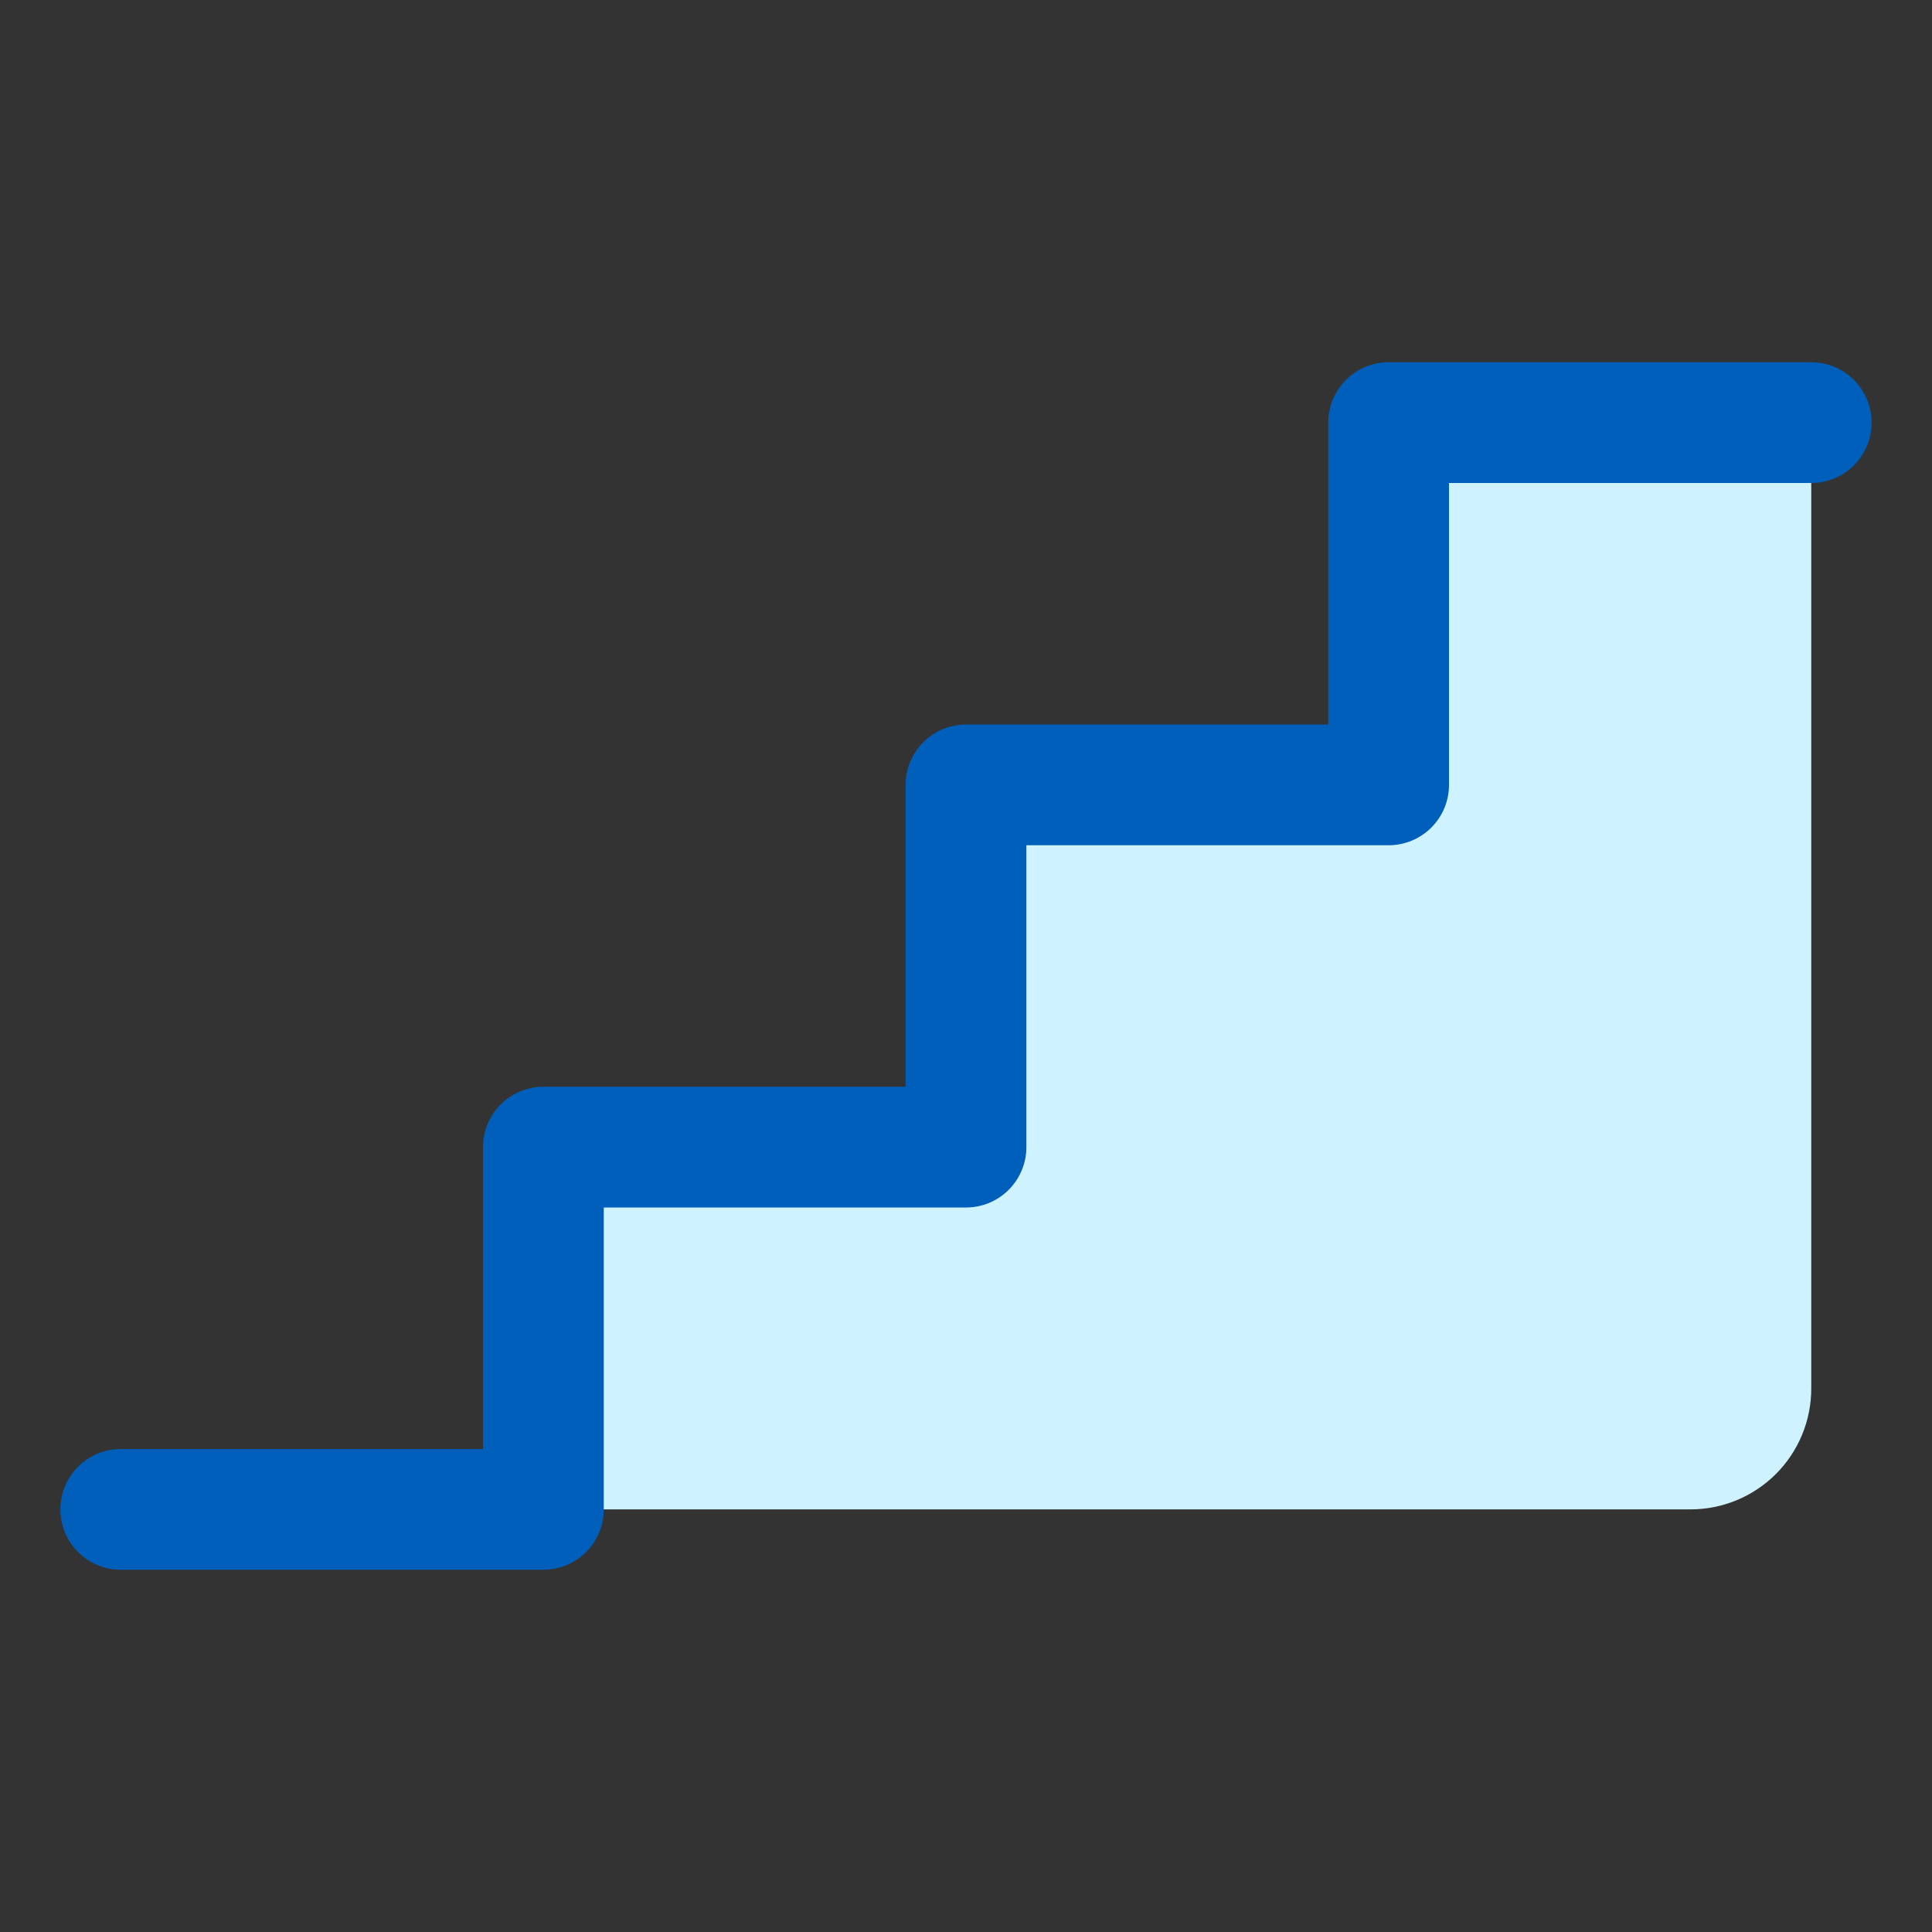<svg width="94" height="94" viewBox="0 0 94 94" fill="none" xmlns="http://www.w3.org/2000/svg">
<rect x="0" y="0" width="94" height="94" fill="#333333" stroke="none"/>
<path d="M88.125 20.562V67.562C88.125 69.121 87.506 70.615 86.404 71.717C85.302 72.819 83.808 73.438 82.25 73.438H26.438V55.812H47V38.188H67.562V20.562H88.125Z" fill="#CFF2FF"/>
<path d="M91.062 20.562C91.062 21.342 90.753 22.089 90.202 22.64C89.651 23.191 88.904 23.5 88.125 23.5H70.5V38.188C70.5 38.967 70.191 39.714 69.64 40.265C69.089 40.816 68.342 41.125 67.562 41.125H49.938V55.812C49.938 56.592 49.628 57.339 49.077 57.89C48.526 58.441 47.779 58.75 47 58.75H29.375V73.438C29.375 74.217 29.066 74.964 28.515 75.515C27.964 76.066 27.217 76.375 26.438 76.375H5.875C5.096 76.375 4.349 76.066 3.798 75.515C3.247 74.964 2.938 74.217 2.938 73.438C2.938 72.658 3.247 71.911 3.798 71.36C4.349 70.809 5.096 70.5 5.875 70.5H23.5V55.812C23.5 55.033 23.809 54.286 24.36 53.735C24.911 53.184 25.658 52.875 26.438 52.875H44.062V38.188C44.062 37.408 44.372 36.661 44.923 36.11C45.474 35.559 46.221 35.25 47 35.25H64.625V20.562C64.625 19.783 64.934 19.036 65.485 18.485C66.036 17.934 66.783 17.625 67.562 17.625H88.125C88.904 17.625 89.651 17.934 90.202 18.485C90.753 19.036 91.062 19.783 91.062 20.562Z" fill="#005FBB"/>
</svg>
